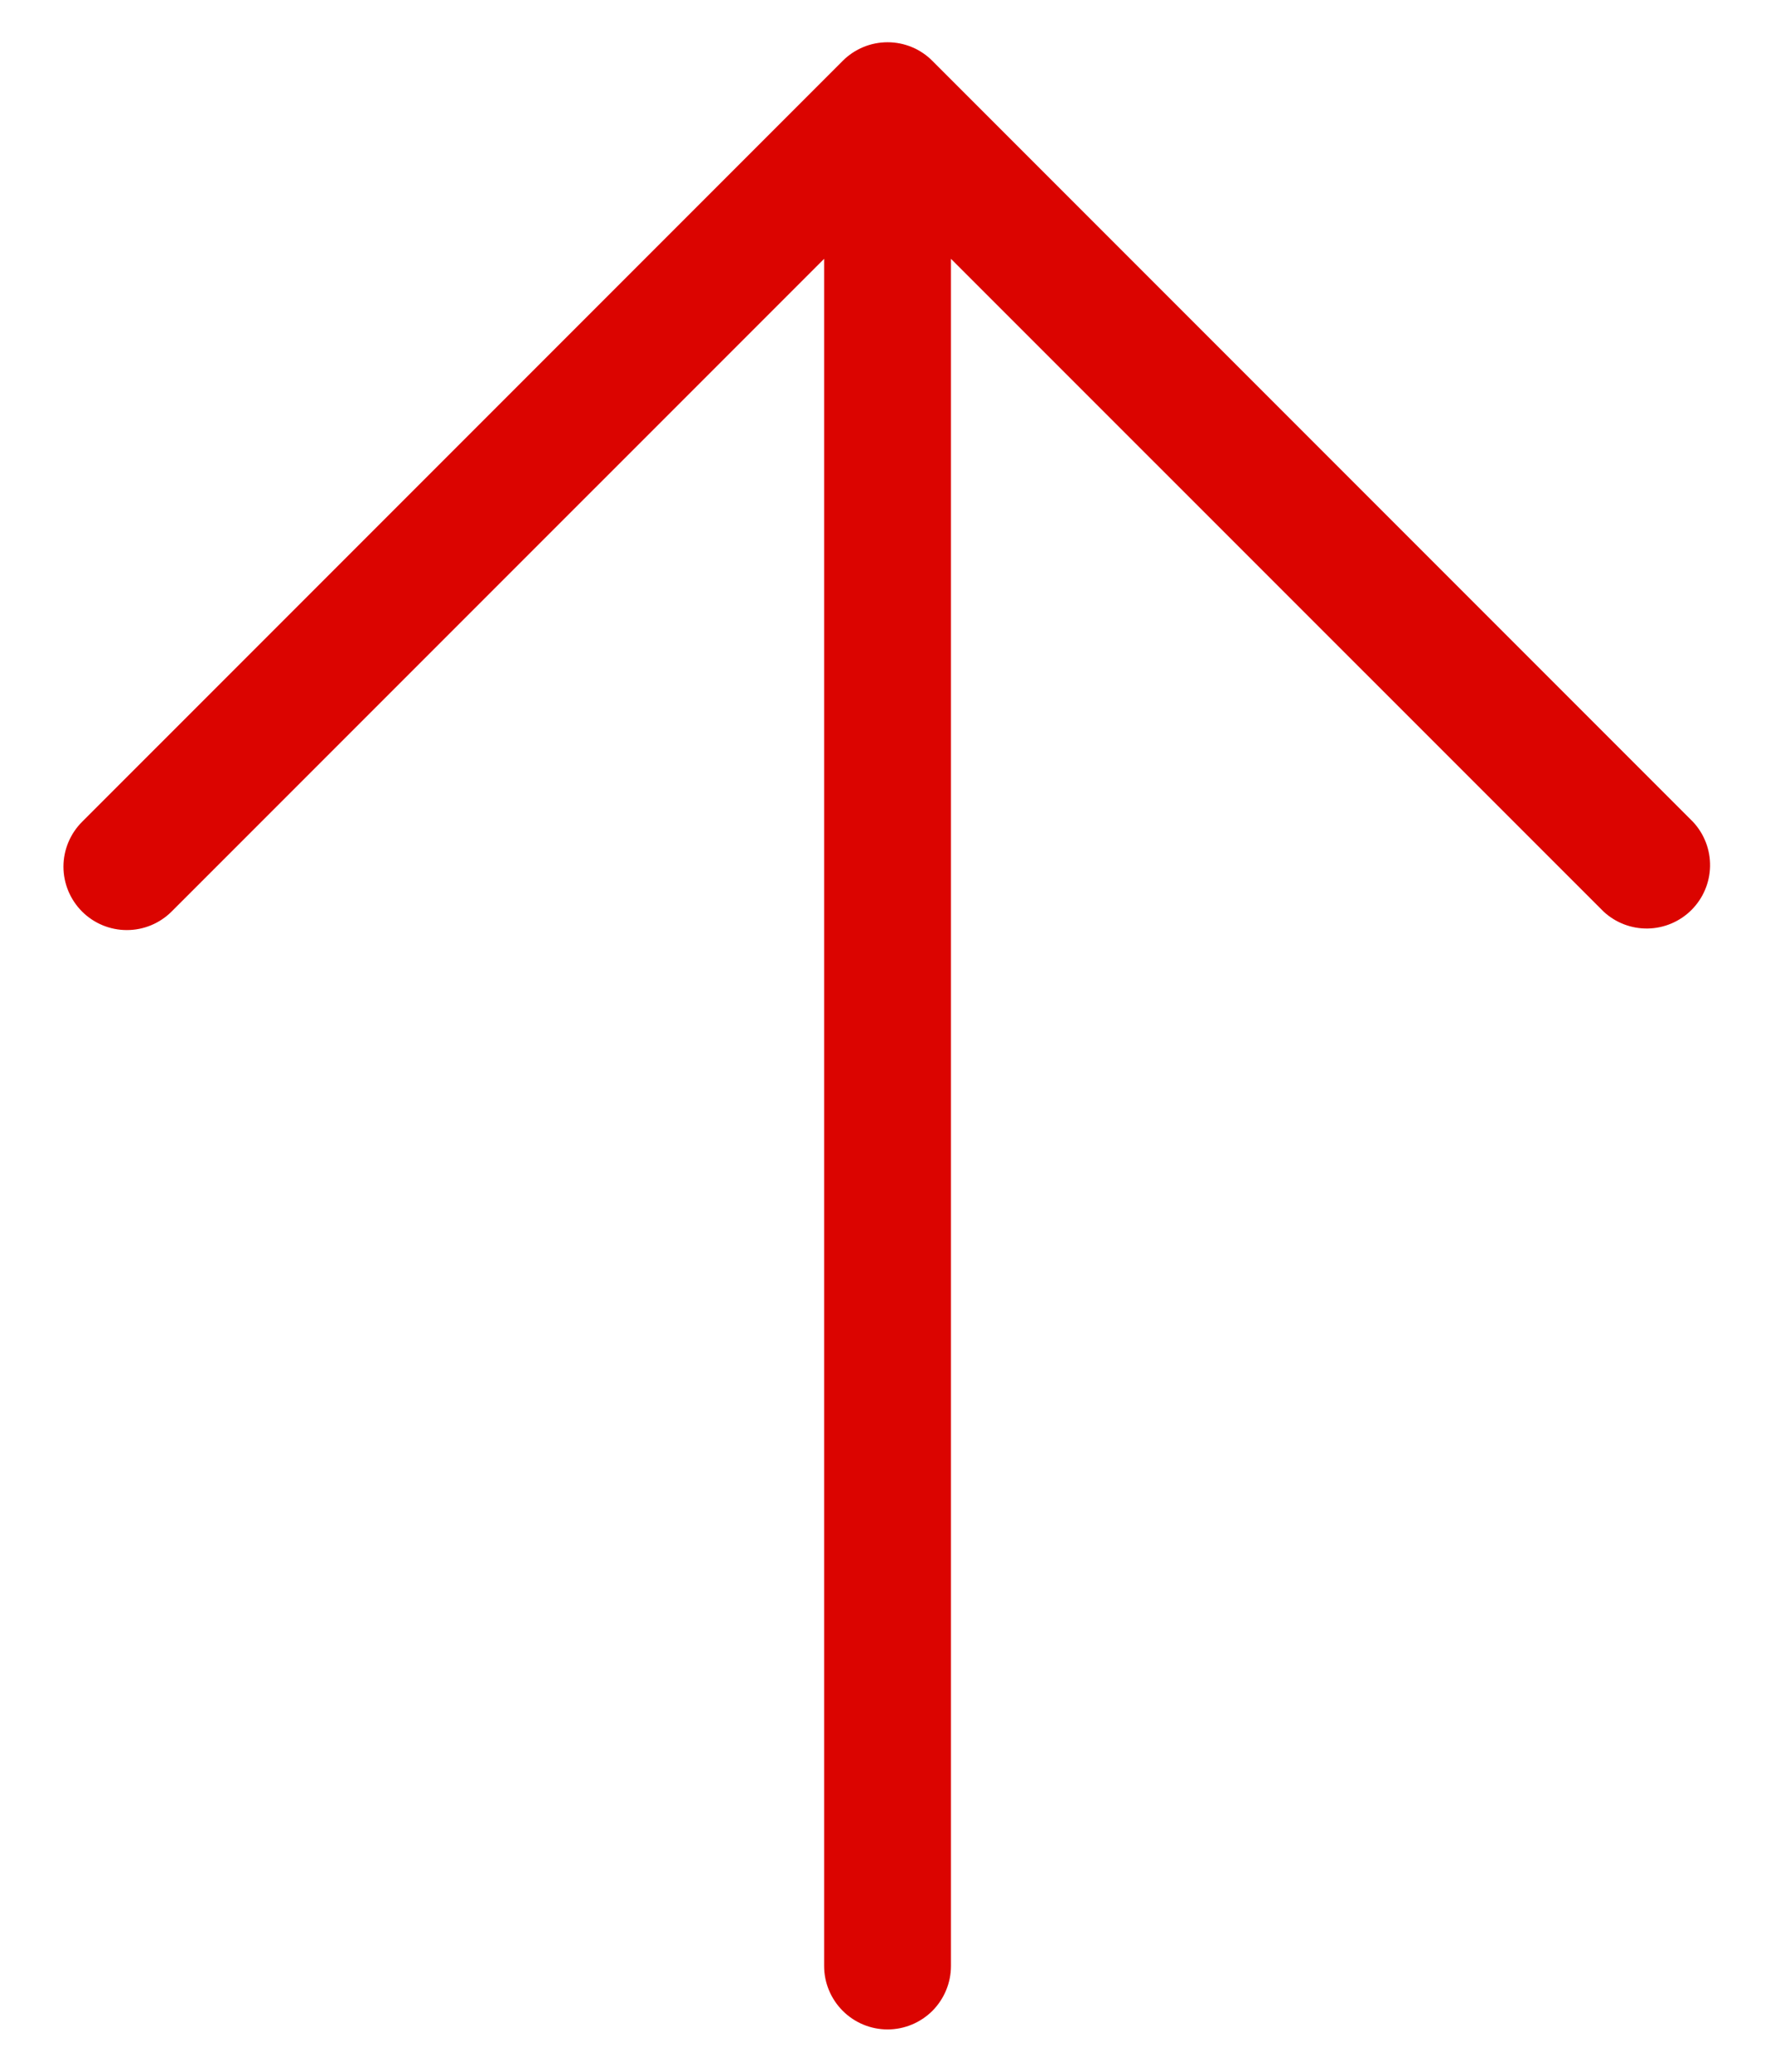 <svg width="24" height="28" viewBox="0 0 24 28" fill="none" xmlns="http://www.w3.org/2000/svg">
<path d="M1.109 12.319C1.27 12.48 1.488 12.57 1.715 12.57C1.942 12.57 2.16 12.48 2.321 12.319L11.143 3.498L11.143 26.57C11.143 26.798 11.234 27.016 11.395 27.177C11.555 27.337 11.773 27.428 12.001 27.428C12.228 27.428 12.446 27.337 12.607 27.177C12.767 27.016 12.858 26.798 12.858 26.57L12.858 3.498L21.681 12.319C21.843 12.47 22.058 12.553 22.28 12.549C22.502 12.545 22.714 12.455 22.871 12.298C23.028 12.141 23.118 11.929 23.122 11.707C23.126 11.485 23.043 11.27 22.892 11.108L12.606 0.822C12.446 0.661 12.228 0.571 12.001 0.571C11.773 0.571 11.556 0.661 11.395 0.822L1.109 11.108C0.949 11.268 0.858 11.486 0.858 11.713C0.858 11.941 0.949 12.158 1.109 12.319Z" fill="#DB0400"/>
</svg>
